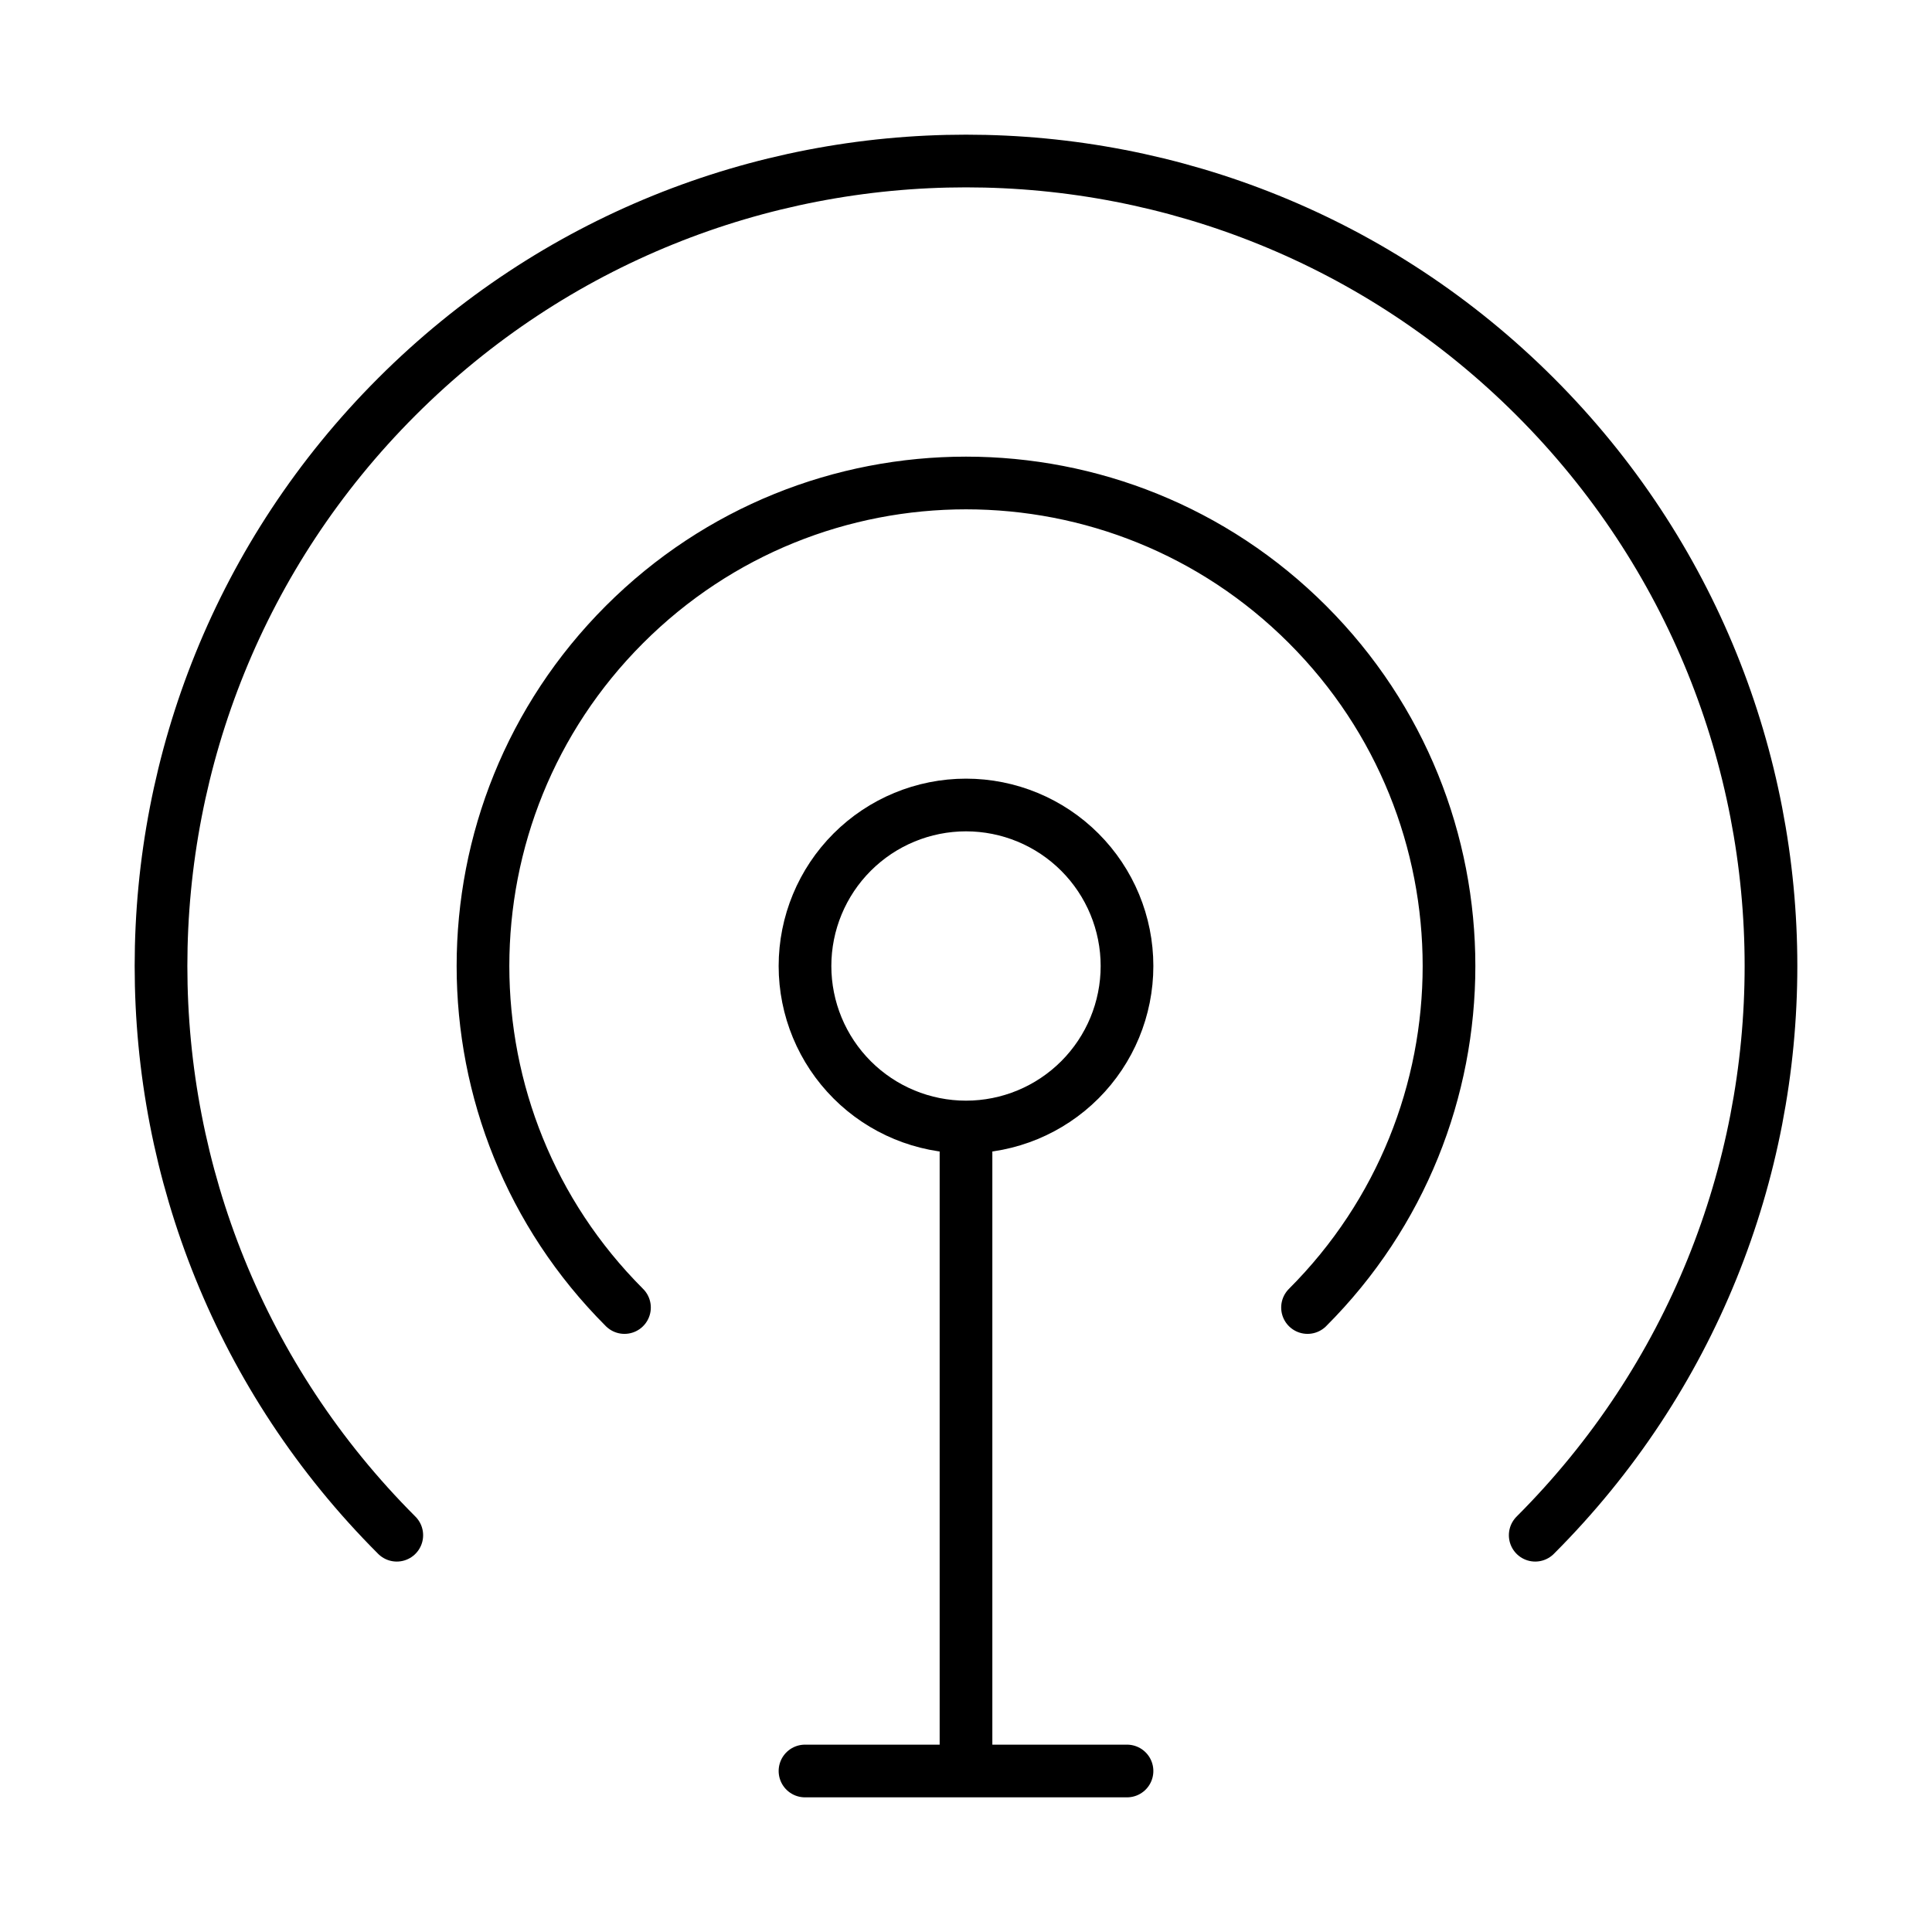<svg width="110" height="110" viewBox="0 0 110 110" fill="none" xmlns="http://www.w3.org/2000/svg">
<path d="M87.409 87.409C105.307 69.511 105.307 40.489 87.409 22.591C69.511 4.693 40.489 4.693 22.591 22.591C4.693 40.489 4.693 69.511 22.591 87.409M74.445 74.445C85.186 63.706 85.186 46.294 74.445 35.555C63.706 24.814 46.294 24.814 35.555 35.555C24.814 46.294 24.814 63.706 35.555 74.445" stroke="black" stroke-width="3" stroke-linecap="round" stroke-linejoin="round"/>
<path d="M55 64.167V100.833M55 100.833H64.167M55 100.833H45.833M55 64.167C57.431 64.167 59.763 63.201 61.482 61.482C63.201 59.763 64.167 57.431 64.167 55C64.167 52.569 63.201 50.237 61.482 48.518C59.763 46.799 57.431 45.833 55 45.833C52.569 45.833 50.237 46.799 48.518 48.518C46.799 50.237 45.833 52.569 45.833 55C45.833 57.431 46.799 59.763 48.518 61.482C50.237 63.201 52.569 64.167 55 64.167Z" stroke="black" stroke-width="3" stroke-linecap="round" stroke-linejoin="round"/>
</svg>
